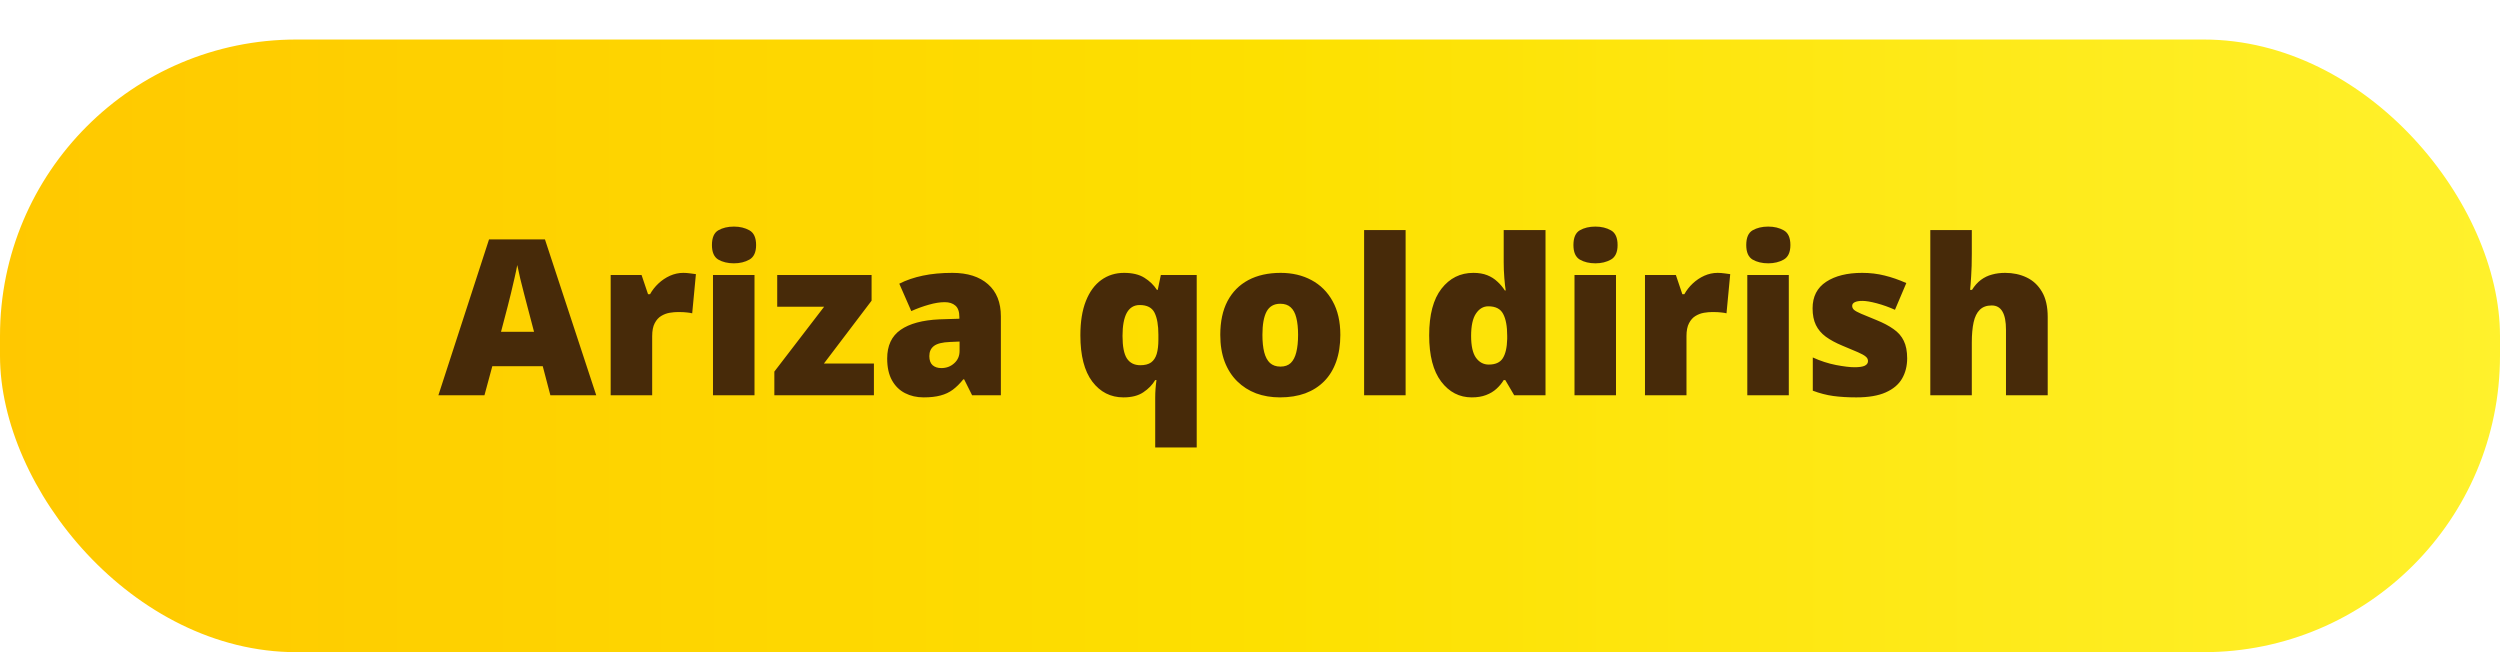 <?xml version="1.0" encoding="UTF-8"?> <svg xmlns="http://www.w3.org/2000/svg" width="253" height="66" viewBox="0 0 253 66" fill="none"><g filter="url(#filter0_d_64_3)"><rect width="253" height="62" rx="30" fill="url(#paint0_linear_64_3)"></rect></g><path d="M55.698 40L54.925 37.057H49.822L49.027 40H44.365L49.489 24.23H55.15L60.339 40H55.698ZM54.044 33.576L53.367 30.998C53.296 30.719 53.192 30.321 53.056 29.806C52.92 29.283 52.783 28.746 52.648 28.194C52.519 27.636 52.418 27.177 52.347 26.819C52.282 27.177 52.189 27.621 52.067 28.151C51.953 28.674 51.831 29.193 51.702 29.709C51.58 30.225 51.473 30.654 51.38 30.998L50.703 33.576H54.044ZM69.147 27.614C69.377 27.614 69.617 27.632 69.867 27.668C70.118 27.697 70.304 27.722 70.426 27.743L70.05 31.707C69.914 31.671 69.738 31.643 69.523 31.621C69.309 31.592 69.008 31.578 68.621 31.578C68.356 31.578 68.073 31.603 67.772 31.653C67.472 31.703 67.185 31.811 66.913 31.976C66.648 32.133 66.43 32.377 66.258 32.706C66.086 33.028 66 33.465 66 34.017V40H61.8V27.829H64.926L65.581 29.773H65.785C66.007 29.372 66.29 29.011 66.634 28.689C66.985 28.359 67.375 28.098 67.805 27.904C68.242 27.711 68.689 27.614 69.147 27.614ZM76.356 27.829V40H72.155V27.829H76.356ZM74.272 22.931C74.873 22.931 75.396 23.056 75.84 23.307C76.291 23.557 76.517 24.055 76.517 24.8C76.517 25.523 76.291 26.014 75.84 26.271C75.396 26.522 74.873 26.648 74.272 26.648C73.656 26.648 73.129 26.522 72.692 26.271C72.263 26.014 72.048 25.523 72.048 24.8C72.048 24.055 72.263 23.557 72.692 23.307C73.129 23.056 73.656 22.931 74.272 22.931ZM88.44 40H78.364V37.605L83.402 31.041H78.654V27.829H88.204V30.429L83.381 36.788H88.44V40ZM96.379 27.614C97.919 27.614 99.122 27.997 99.988 28.764C100.855 29.523 101.288 30.608 101.288 32.019V40H98.377L97.571 38.389H97.485C97.142 38.818 96.787 39.169 96.422 39.441C96.064 39.706 95.652 39.9 95.186 40.022C94.721 40.15 94.152 40.215 93.478 40.215C92.777 40.215 92.147 40.072 91.588 39.785C91.029 39.499 90.589 39.065 90.267 38.485C89.944 37.905 89.783 37.171 89.783 36.283C89.783 34.98 90.234 34.013 91.137 33.383C92.039 32.753 93.346 32.398 95.058 32.319L97.088 32.255V32.083C97.088 31.539 96.952 31.152 96.68 30.923C96.415 30.694 96.057 30.579 95.606 30.579C95.126 30.579 94.588 30.665 93.994 30.837C93.407 31.002 92.816 31.216 92.222 31.481L91.008 28.71C91.71 28.352 92.505 28.08 93.393 27.894C94.281 27.707 95.276 27.614 96.379 27.614ZM97.109 34.565L96.143 34.607C95.369 34.636 94.825 34.772 94.51 35.016C94.202 35.252 94.048 35.592 94.048 36.036C94.048 36.452 94.159 36.759 94.381 36.96C94.603 37.153 94.897 37.25 95.262 37.25C95.77 37.25 96.204 37.089 96.561 36.767C96.927 36.444 97.109 36.025 97.109 35.51V34.565ZM116.907 45.285V40.247C116.907 39.946 116.918 39.649 116.939 39.355C116.961 39.055 116.993 38.758 117.036 38.464H116.907C116.621 38.944 116.22 39.355 115.704 39.699C115.196 40.043 114.526 40.215 113.695 40.215C112.399 40.215 111.346 39.681 110.537 38.614C109.735 37.547 109.334 35.986 109.334 33.931C109.334 32.556 109.52 31.399 109.893 30.461C110.265 29.523 110.784 28.814 111.45 28.334C112.116 27.854 112.886 27.614 113.76 27.614C114.605 27.614 115.289 27.779 115.812 28.108C116.341 28.438 116.764 28.846 117.079 29.333H117.165L117.477 27.829H121.107V45.285H116.907ZM115.403 36.96C115.862 36.96 116.223 36.867 116.488 36.681C116.753 36.487 116.943 36.201 117.058 35.821C117.172 35.435 117.229 34.951 117.229 34.371V33.866C117.229 32.914 117.101 32.176 116.843 31.653C116.585 31.131 116.084 30.869 115.339 30.869C114.759 30.869 114.322 31.134 114.028 31.664C113.742 32.194 113.599 32.971 113.599 33.995C113.599 35.055 113.745 35.814 114.039 36.273C114.34 36.731 114.795 36.96 115.403 36.96ZM135.642 33.888C135.642 34.905 135.502 35.807 135.223 36.595C134.943 37.383 134.539 38.045 134.009 38.582C133.479 39.119 132.838 39.527 132.086 39.807C131.334 40.079 130.485 40.215 129.54 40.215C128.659 40.215 127.85 40.079 127.112 39.807C126.382 39.527 125.744 39.119 125.2 38.582C124.656 38.045 124.233 37.383 123.933 36.595C123.639 35.807 123.492 34.905 123.492 33.888C123.492 32.541 123.736 31.403 124.223 30.472C124.717 29.541 125.419 28.832 126.328 28.345C127.245 27.858 128.337 27.614 129.604 27.614C130.772 27.614 131.81 27.858 132.72 28.345C133.629 28.832 134.342 29.541 134.857 30.472C135.38 31.403 135.642 32.541 135.642 33.888ZM127.757 33.888C127.757 34.582 127.818 35.17 127.939 35.649C128.061 36.122 128.255 36.484 128.52 36.734C128.792 36.978 129.146 37.1 129.583 37.1C130.02 37.1 130.367 36.978 130.625 36.734C130.883 36.484 131.069 36.122 131.184 35.649C131.305 35.17 131.366 34.582 131.366 33.888C131.366 33.193 131.305 32.613 131.184 32.148C131.069 31.682 130.879 31.331 130.614 31.095C130.356 30.858 130.006 30.74 129.562 30.74C128.924 30.74 128.462 31.005 128.176 31.535C127.896 32.065 127.757 32.849 127.757 33.888ZM142.248 40H138.048V23.285H142.248V40ZM148.94 40.215C147.687 40.215 146.656 39.681 145.847 38.614C145.037 37.547 144.633 35.986 144.633 33.931C144.633 31.854 145.048 30.282 145.879 29.215C146.71 28.148 147.784 27.614 149.102 27.614C149.646 27.614 150.115 27.693 150.509 27.851C150.903 28.008 151.243 28.223 151.529 28.495C151.823 28.76 152.077 29.061 152.292 29.398H152.378C152.328 29.09 152.281 28.667 152.238 28.13C152.195 27.586 152.174 27.056 152.174 26.54V23.285H156.406V40H153.237L152.335 38.464H152.174C151.98 38.786 151.737 39.08 151.443 39.345C151.157 39.61 150.806 39.821 150.391 39.978C149.982 40.136 149.499 40.215 148.94 40.215ZM150.659 36.895C151.332 36.895 151.805 36.684 152.077 36.262C152.356 35.832 152.507 35.18 152.528 34.307V33.974C152.528 33.014 152.392 32.28 152.12 31.771C151.855 31.256 151.354 30.998 150.616 30.998C150.115 30.998 149.7 31.241 149.37 31.729C149.041 32.215 148.876 32.971 148.876 33.995C148.876 35.005 149.041 35.742 149.37 36.208C149.707 36.666 150.136 36.895 150.659 36.895ZM163.539 27.829V40H159.339V27.829H163.539ZM161.455 22.931C162.057 22.931 162.579 23.056 163.023 23.307C163.475 23.557 163.7 24.055 163.7 24.8C163.7 25.523 163.475 26.014 163.023 26.271C162.579 26.522 162.057 26.648 161.455 26.648C160.839 26.648 160.313 26.522 159.876 26.271C159.446 26.014 159.231 25.523 159.231 24.8C159.231 24.055 159.446 23.557 159.876 23.307C160.313 23.056 160.839 22.931 161.455 22.931ZM173.819 27.614C174.049 27.614 174.288 27.632 174.539 27.668C174.79 27.697 174.976 27.722 175.098 27.743L174.722 31.707C174.586 31.671 174.41 31.643 174.195 31.621C173.98 31.592 173.68 31.578 173.293 31.578C173.028 31.578 172.745 31.603 172.444 31.653C172.144 31.703 171.857 31.811 171.585 31.976C171.32 32.133 171.102 32.377 170.93 32.706C170.758 33.028 170.672 33.465 170.672 34.017V40H166.472V27.829H169.598L170.253 29.773H170.457C170.679 29.372 170.962 29.011 171.306 28.689C171.657 28.359 172.047 28.098 172.477 27.904C172.913 27.711 173.361 27.614 173.819 27.614ZM181.027 27.829V40H176.827V27.829H181.027ZM178.943 22.931C179.545 22.931 180.068 23.056 180.512 23.307C180.963 23.557 181.188 24.055 181.188 24.8C181.188 25.523 180.963 26.014 180.512 26.271C180.068 26.522 179.545 26.648 178.943 26.648C178.327 26.648 177.801 26.522 177.364 26.271C176.935 26.014 176.72 25.523 176.72 24.8C176.72 24.055 176.935 23.557 177.364 23.307C177.801 23.056 178.327 22.931 178.943 22.931ZM193.005 36.262C193.005 37.035 192.833 37.719 192.489 38.313C192.146 38.908 191.594 39.373 190.835 39.71C190.083 40.047 189.091 40.215 187.859 40.215C186.993 40.215 186.216 40.168 185.528 40.075C184.848 39.982 184.157 39.803 183.455 39.538V36.176C184.221 36.527 185.002 36.781 185.797 36.938C186.592 37.089 187.218 37.164 187.677 37.164C188.149 37.164 188.493 37.114 188.708 37.014C188.93 36.906 189.041 36.749 189.041 36.541C189.041 36.362 188.966 36.212 188.815 36.09C188.672 35.961 188.411 35.814 188.031 35.649C187.659 35.485 187.132 35.263 186.452 34.983C185.779 34.704 185.217 34.4 184.766 34.07C184.322 33.741 183.989 33.347 183.767 32.889C183.545 32.43 183.434 31.868 183.434 31.202C183.434 30.013 183.892 29.118 184.809 28.517C185.725 27.915 186.939 27.614 188.45 27.614C189.252 27.614 190.008 27.704 190.717 27.883C191.426 28.055 192.16 28.309 192.919 28.645L191.77 31.352C191.168 31.08 190.559 30.862 189.943 30.697C189.327 30.533 188.837 30.45 188.472 30.45C188.142 30.45 187.888 30.493 187.709 30.579C187.53 30.665 187.44 30.79 187.44 30.955C187.44 31.105 187.501 31.238 187.623 31.352C187.752 31.467 187.992 31.6 188.343 31.75C188.694 31.9 189.206 32.112 189.879 32.384C190.588 32.67 191.172 32.978 191.63 33.308C192.095 33.63 192.439 34.024 192.661 34.489C192.89 34.955 193.005 35.546 193.005 36.262ZM199.547 23.285V25.659C199.547 26.561 199.525 27.321 199.482 27.936C199.447 28.545 199.411 29.011 199.375 29.333H199.568C199.833 28.91 200.134 28.574 200.471 28.323C200.807 28.073 201.18 27.894 201.588 27.786C201.996 27.672 202.44 27.614 202.92 27.614C203.722 27.614 204.445 27.768 205.09 28.076C205.742 28.384 206.261 28.867 206.647 29.526C207.034 30.178 207.228 31.03 207.228 32.083V40H203.006V33.361C203.006 32.552 202.888 31.943 202.651 31.535C202.415 31.12 202.05 30.912 201.556 30.912C201.047 30.912 200.646 31.059 200.353 31.352C200.059 31.639 199.851 32.062 199.729 32.62C199.608 33.172 199.547 33.848 199.547 34.65V40H195.347V23.285H199.547Z" fill="#472A09"></path><defs><filter id="filter0_d_64_3" x="0" y="0" width="253" height="66" filterUnits="userSpaceOnUse" color-interpolation-filters="sRGB"><feFlood flood-opacity="0" result="BackgroundImageFix"></feFlood><feColorMatrix in="SourceAlpha" type="matrix" values="0 0 0 0 0 0 0 0 0 0 0 0 0 0 0 0 0 0 127 0" result="hardAlpha"></feColorMatrix><feOffset dy="4"></feOffset><feComposite in2="hardAlpha" operator="out"></feComposite><feColorMatrix type="matrix" values="0 0 0 0 0.601 0 0 0 0 0.391 0 0 0 0 0 0 0 0 1 0"></feColorMatrix><feBlend mode="normal" in2="BackgroundImageFix" result="effect1_dropShadow_64_3"></feBlend><feBlend mode="normal" in="SourceGraphic" in2="effect1_dropShadow_64_3" result="shape"></feBlend></filter><linearGradient id="paint0_linear_64_3" x1="0" y1="31" x2="253" y2="31" gradientUnits="userSpaceOnUse"><stop stop-color="#FFC800"></stop><stop offset="0.508" stop-color="#FDE000"></stop><stop offset="1" stop-color="#FFF12C"></stop></linearGradient></defs></svg> 